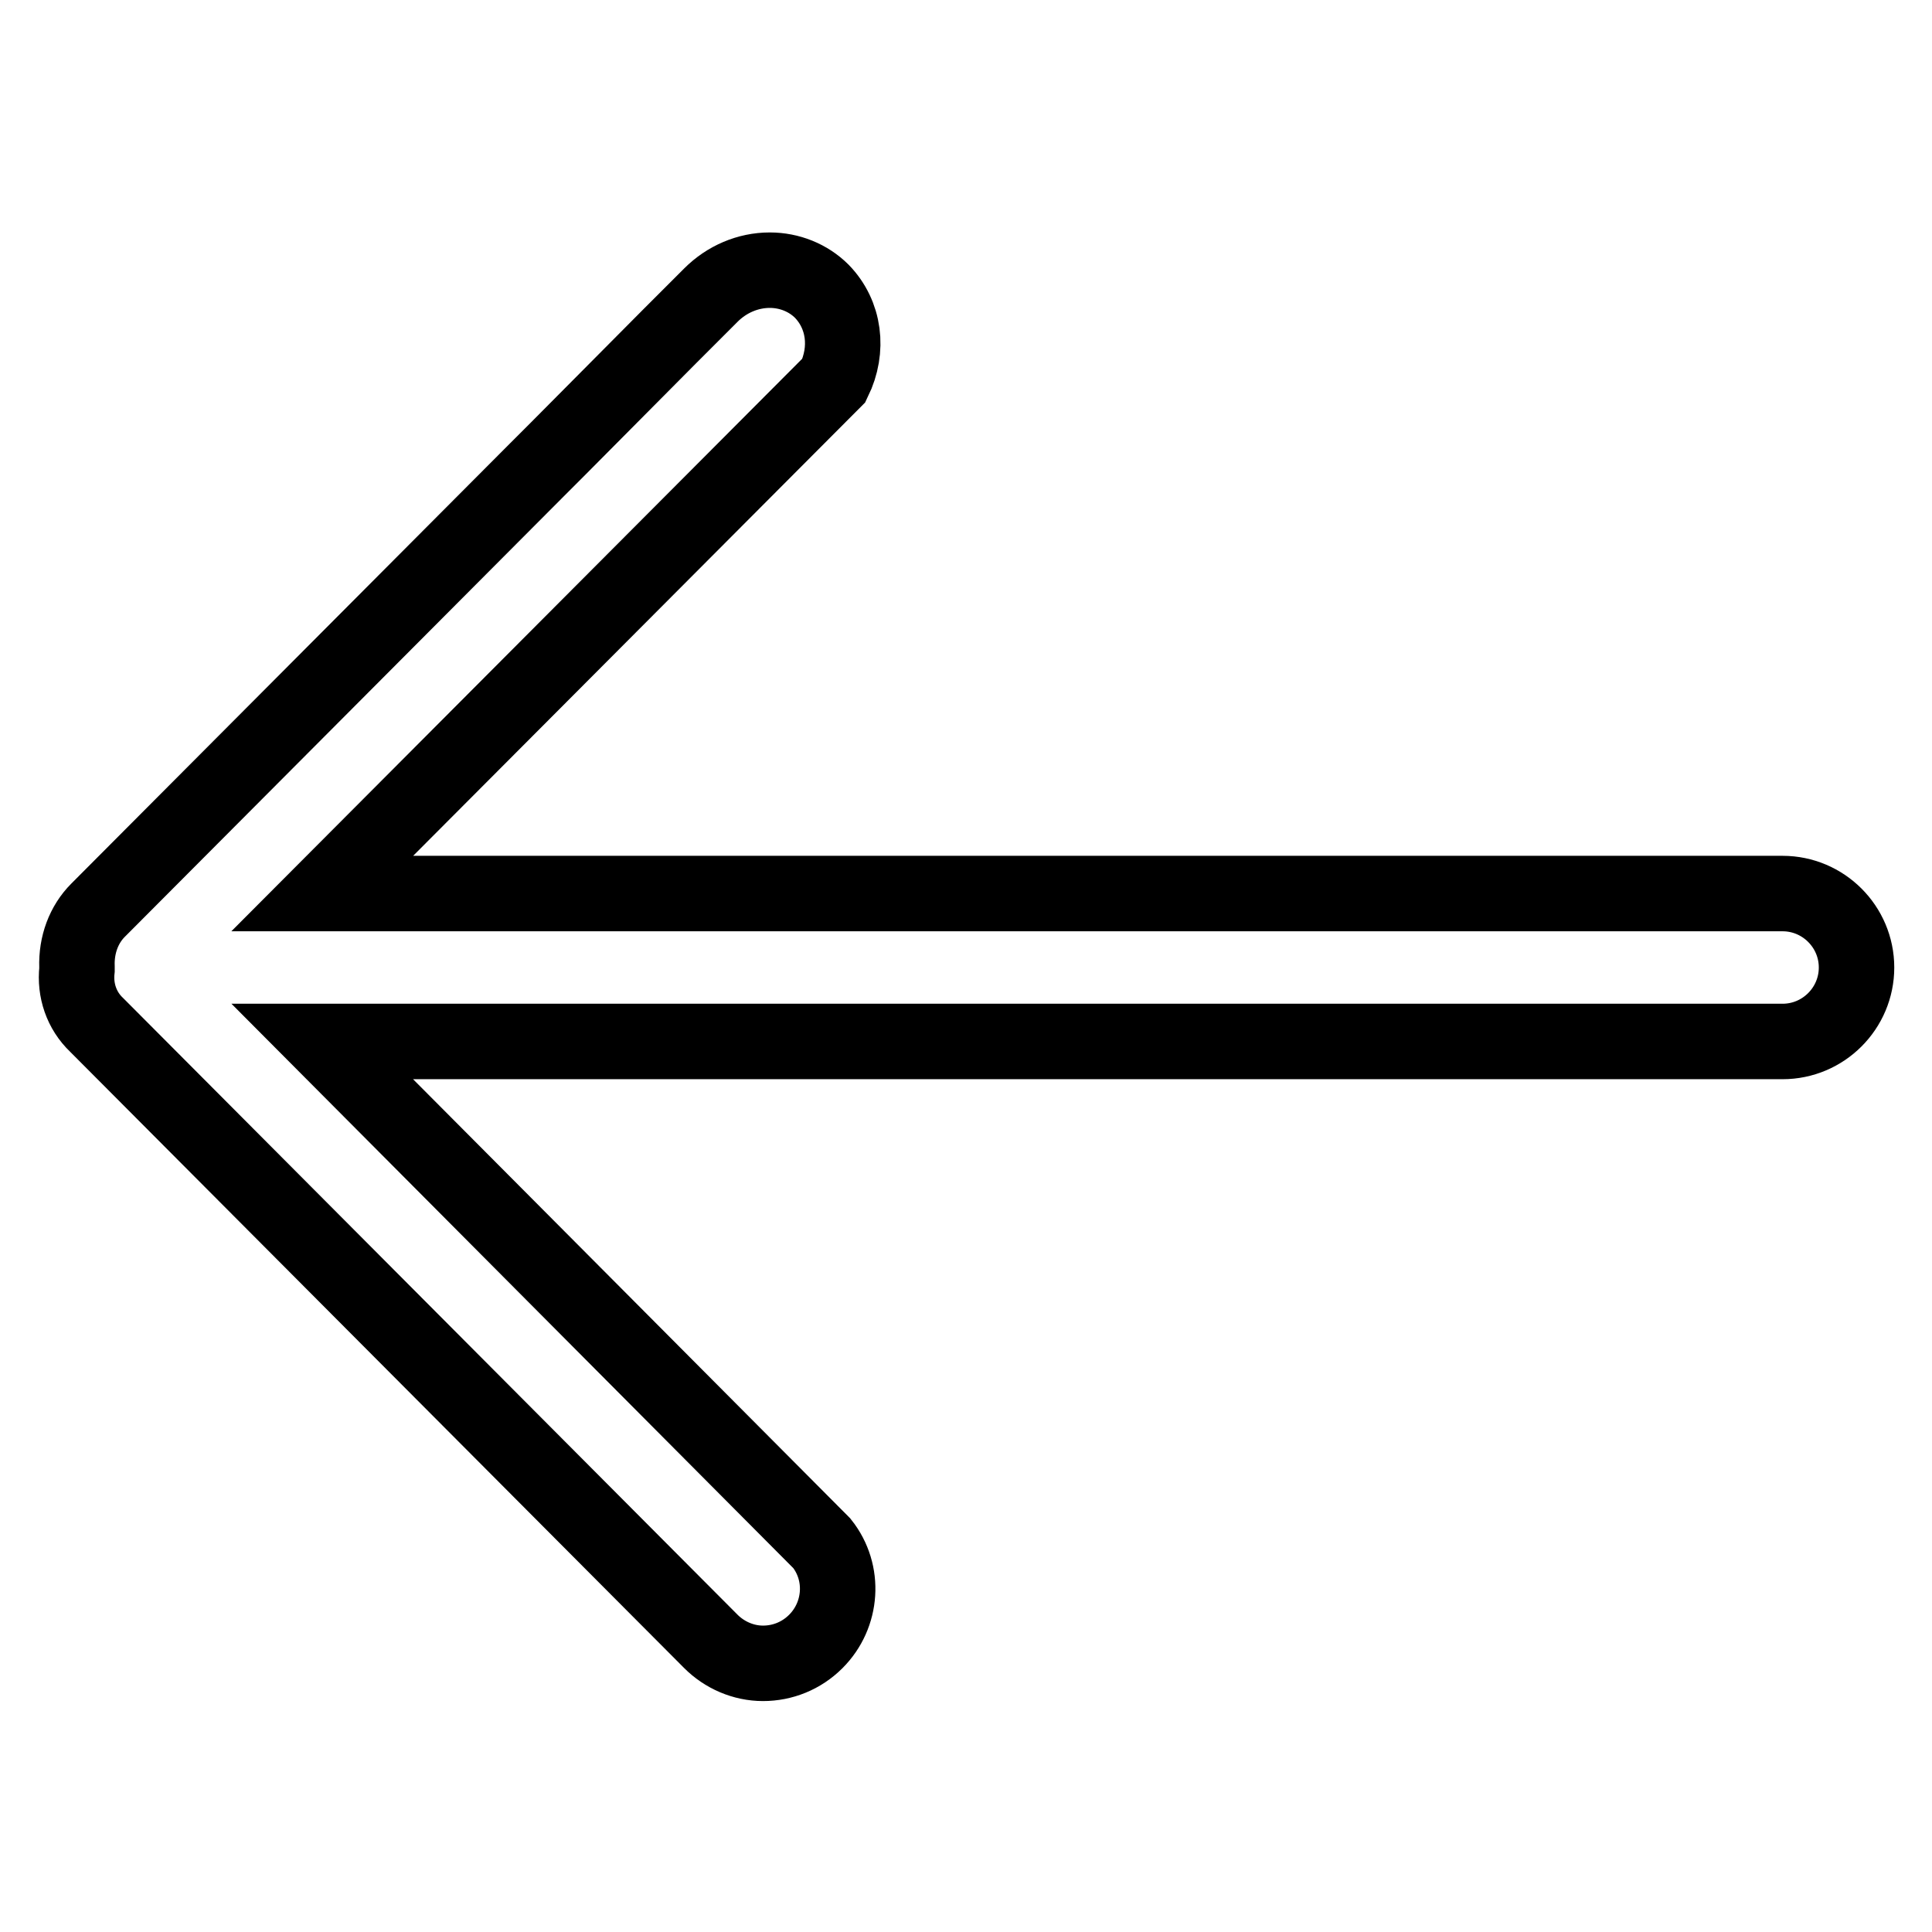 <?xml version="1.0" encoding="utf-8"?>
<!-- Svg Vector Icons : http://www.onlinewebfonts.com/icon -->
<!DOCTYPE svg PUBLIC "-//W3C//DTD SVG 1.1//EN" "http://www.w3.org/Graphics/SVG/1.1/DTD/svg11.dtd">
<svg version="1.1" xmlns="http://www.w3.org/2000/svg" xmlns:xlink="http://www.w3.org/1999/xlink" x="0px" y="0px" viewBox="0 0 256 256" enable-background="new 0 0 256 256" xml:space="preserve">
<g> <path stroke-width="10" fill-opacity="0" stroke="#000000"  d="M12.8,135.8l81.4,81.7c1.8,1.8,4.3,2.9,6.9,2.9c2.6,0,5.1-1,7-2.9c3.5-3.5,3.9-9.1,0.8-13L42.7,138h193.5 c5.4,0,9.8-4.4,9.8-9.8s-4.4-9.8-9.8-9.8H42.7l67.8-68c2-4.1,1.4-8.7-1.6-11.8c-1.8-1.8-4.3-2.8-6.9-2.8c-2.9,0-5.7,1.2-7.8,3.3 l-5.4,5.4l-14.9,15l-2.8,2.8l-58.1,58.3c-1.9,1.9-2.9,4.6-2.8,7.5l0,0.2l0,0.2C9.9,131.2,10.8,133.9,12.8,135.8L12.8,135.8 L12.8,135.8z"/></g>
</svg>